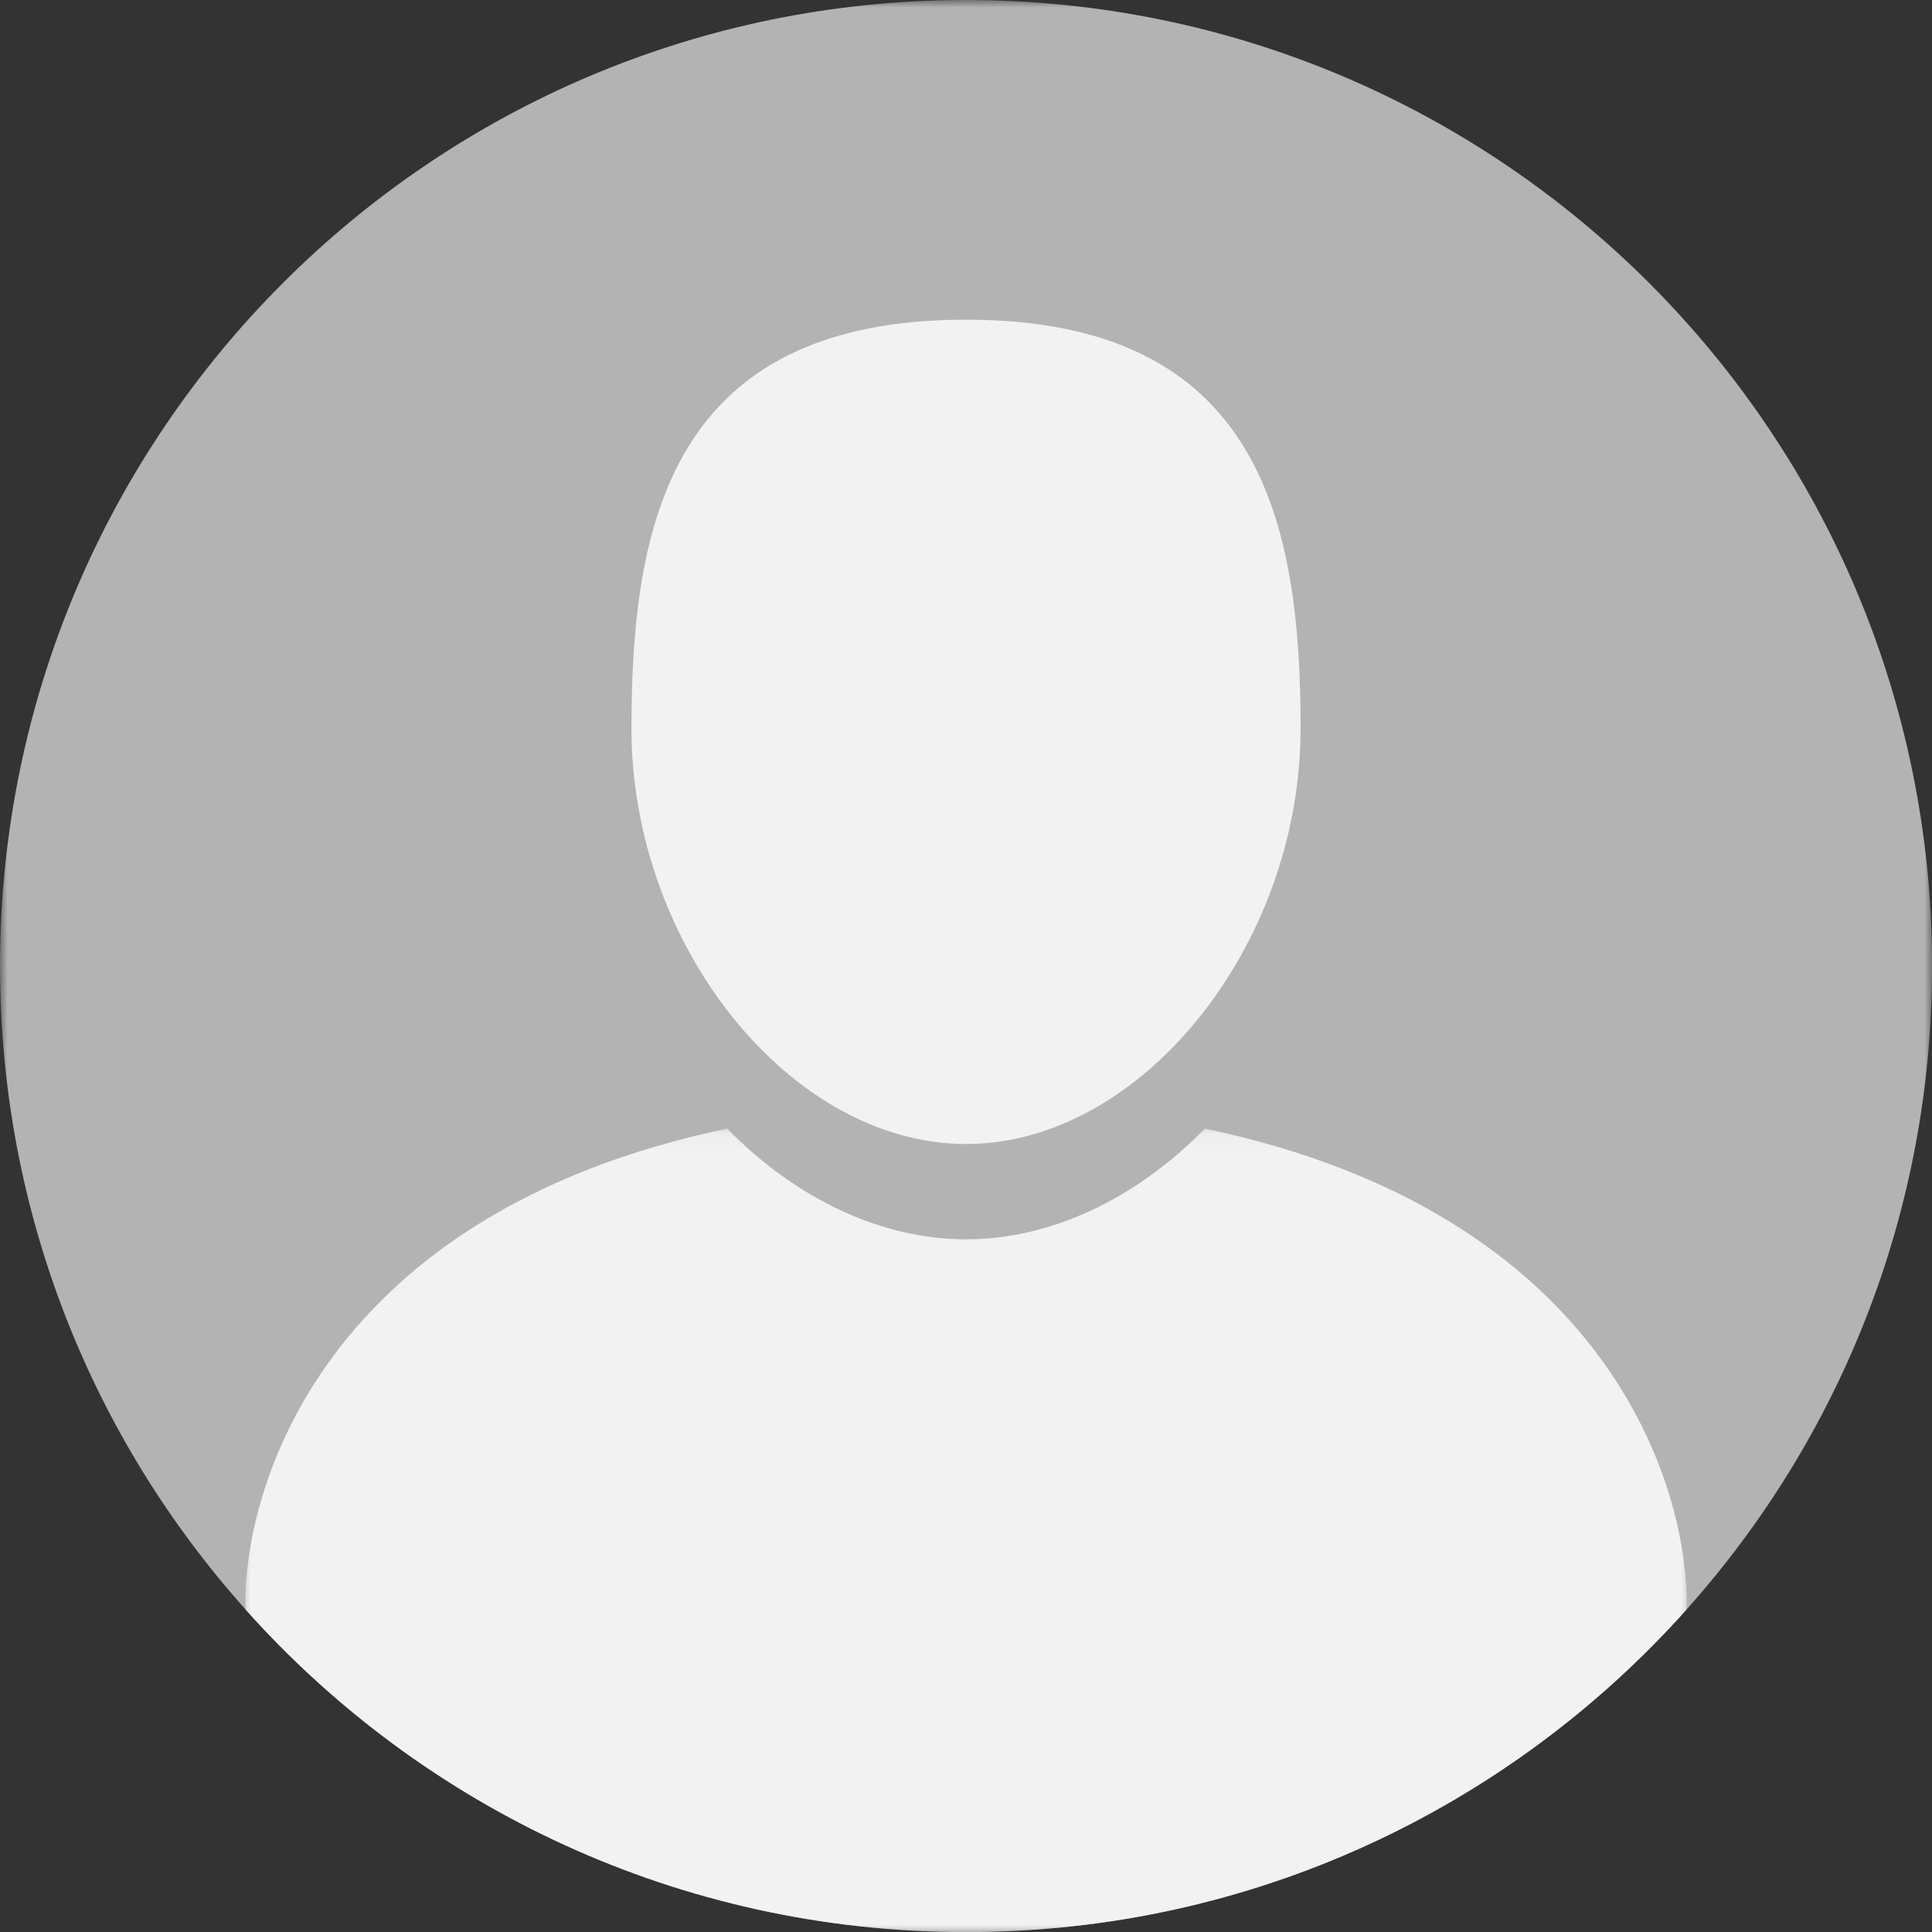 <svg width="127" height="127" viewBox="0 0 127 127" fill="none" xmlns="http://www.w3.org/2000/svg">
<rect x="0" y="0" width="127" height="127" fill="#333333" stroke="none"/>
<mask id="mask0_1359_1145" style="mask-type:luminance" maskUnits="userSpaceOnUse" x="0" y="0" width="127" height="127">
<path d="M0 0H127V127H0V0Z" fill="white"/>
</mask>
<g mask="url(#mask0_1359_1145)">
<path d="M127.005 63.503C127.005 79.749 120.91 94.565 110.87 105.794C99.244 118.813 82.333 127.005 63.503 127.005C44.675 127.005 27.758 118.813 16.137 105.794C6.098 94.565 0.002 79.749 0.002 63.503C0.002 28.434 28.429 0.001 63.503 0.001C98.573 0.001 127.005 28.434 127.005 63.503Z" fill="#B3B3B3"/>
</g>
<path d="M63.504 75.201C75.013 75.201 85.495 62.179 85.495 47.882C85.495 34.372 82.883 21.013 63.504 21.013C44.122 21.013 41.508 34.372 41.508 47.882C41.508 62.179 51.992 75.201 63.504 75.201Z" fill="#F2F2F2"/>
<mask id="mask1_1359_1145" style="mask-type:luminance" maskUnits="userSpaceOnUse" x="15" y="74" width="97" height="53">
<path d="M15.983 74.084H111.017V127H15.983V74.084Z" fill="white"/>
</mask>
<g mask="url(#mask1_1359_1145)">
<path d="M110.87 105.795C99.244 118.813 82.333 127.005 63.503 127.005C44.675 127.005 27.757 118.813 16.136 105.795C15.935 97.952 21.158 79.78 47.797 74.188C52.355 78.838 57.964 81.467 63.503 81.467C69.045 81.467 74.648 78.838 79.204 74.188C105.848 79.78 111.067 97.952 110.87 105.795Z" fill="#F2F2F2"/>
</g>
</svg>
